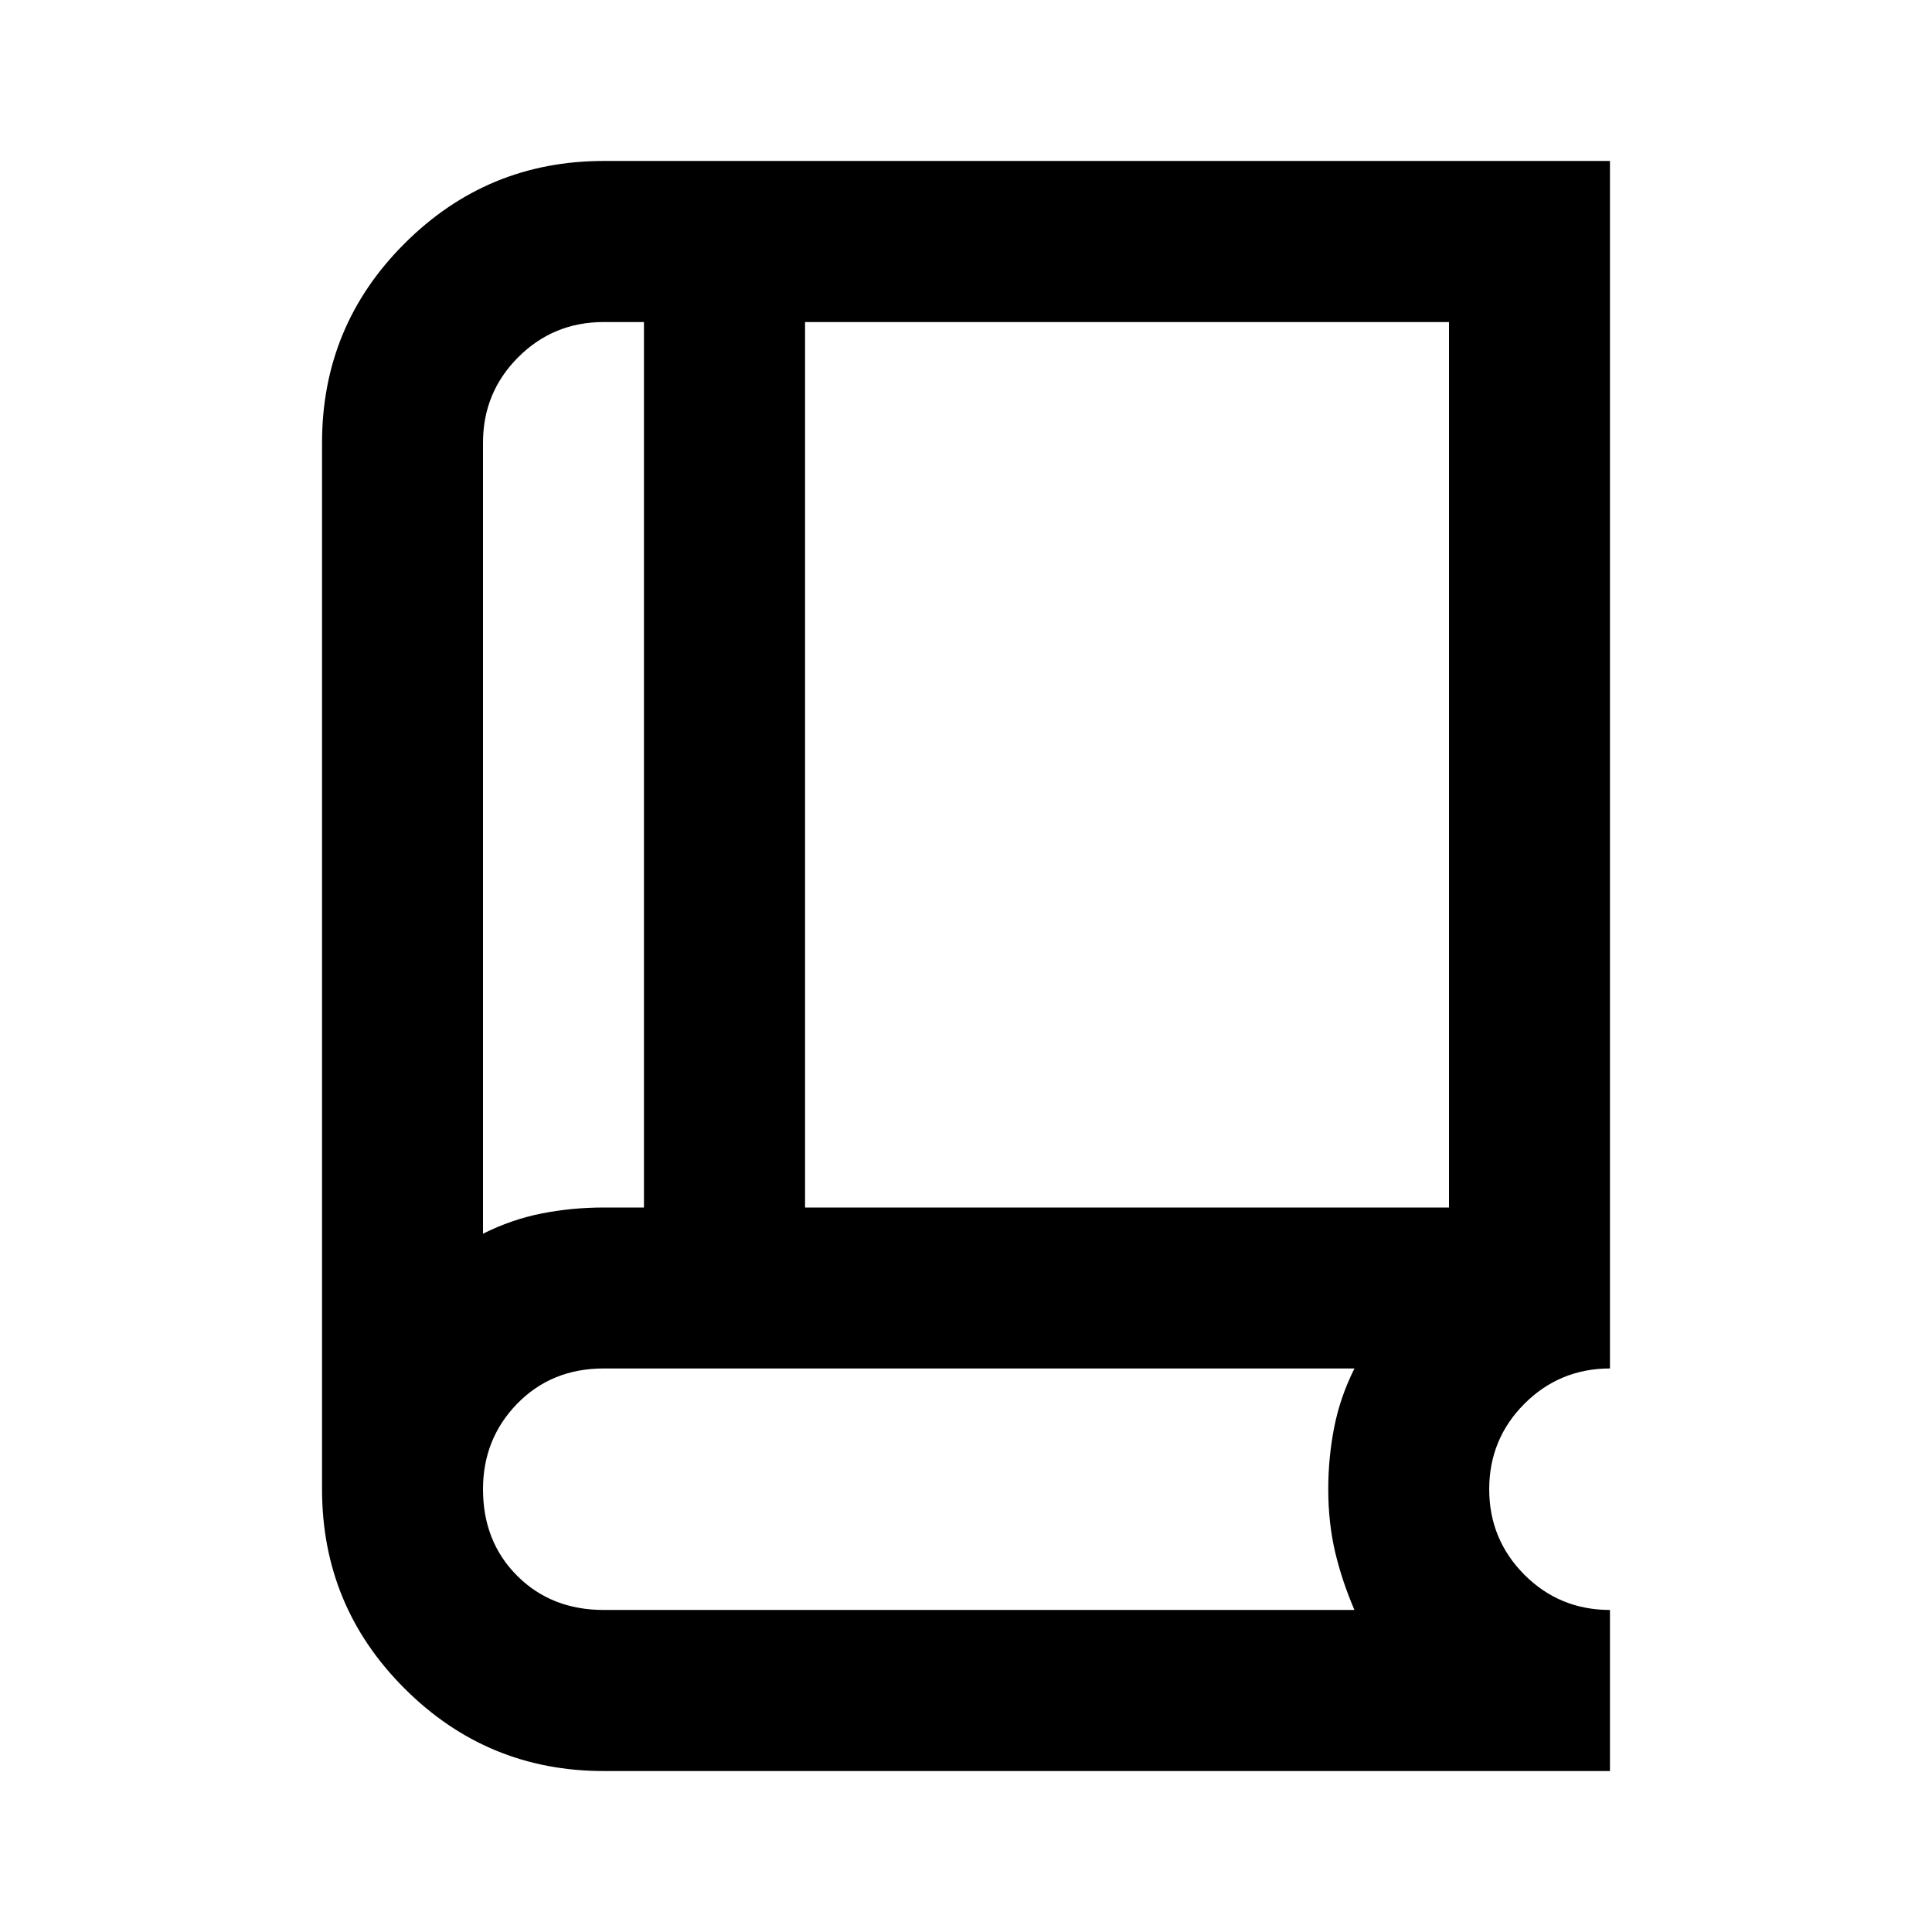 <svg viewBox="0 0 16 16" xmlns="http://www.w3.org/2000/svg">
<path d="M5 14.667C4.356 14.667 3.806 14.439 3.35 13.983C2.894 13.528 2.667 12.978 2.667 12.333V3.667C2.667 3.022 2.894 2.472 3.35 2.017C3.806 1.561 4.356 1.333 5 1.333H13.333V11.333C13.056 11.333 12.819 11.431 12.625 11.625C12.431 11.819 12.333 12.056 12.333 12.333C12.333 12.611 12.431 12.847 12.625 13.042C12.819 13.236 13.056 13.333 13.333 13.333V14.667H5ZM4 10.217C4.156 10.139 4.317 10.083 4.483 10.05C4.65 10.017 4.822 10 5 10H5.333V2.667H5C4.722 2.667 4.486 2.764 4.292 2.958C4.097 3.153 4 3.389 4 3.667V10.217ZM6.667 10H12V2.667H6.667V10ZM5 13.333H11.217C11.15 13.178 11.097 13.02 11.058 12.858C11.02 12.697 11 12.522 11 12.333C11 12.156 11.017 11.983 11.05 11.817C11.083 11.65 11.139 11.489 11.217 11.333H5C4.711 11.333 4.472 11.431 4.283 11.625C4.094 11.819 4 12.056 4 12.333C4 12.622 4.094 12.861 4.283 13.05C4.472 13.239 4.711 13.333 5 13.333Z" fill="currentColor"/>
</svg>
